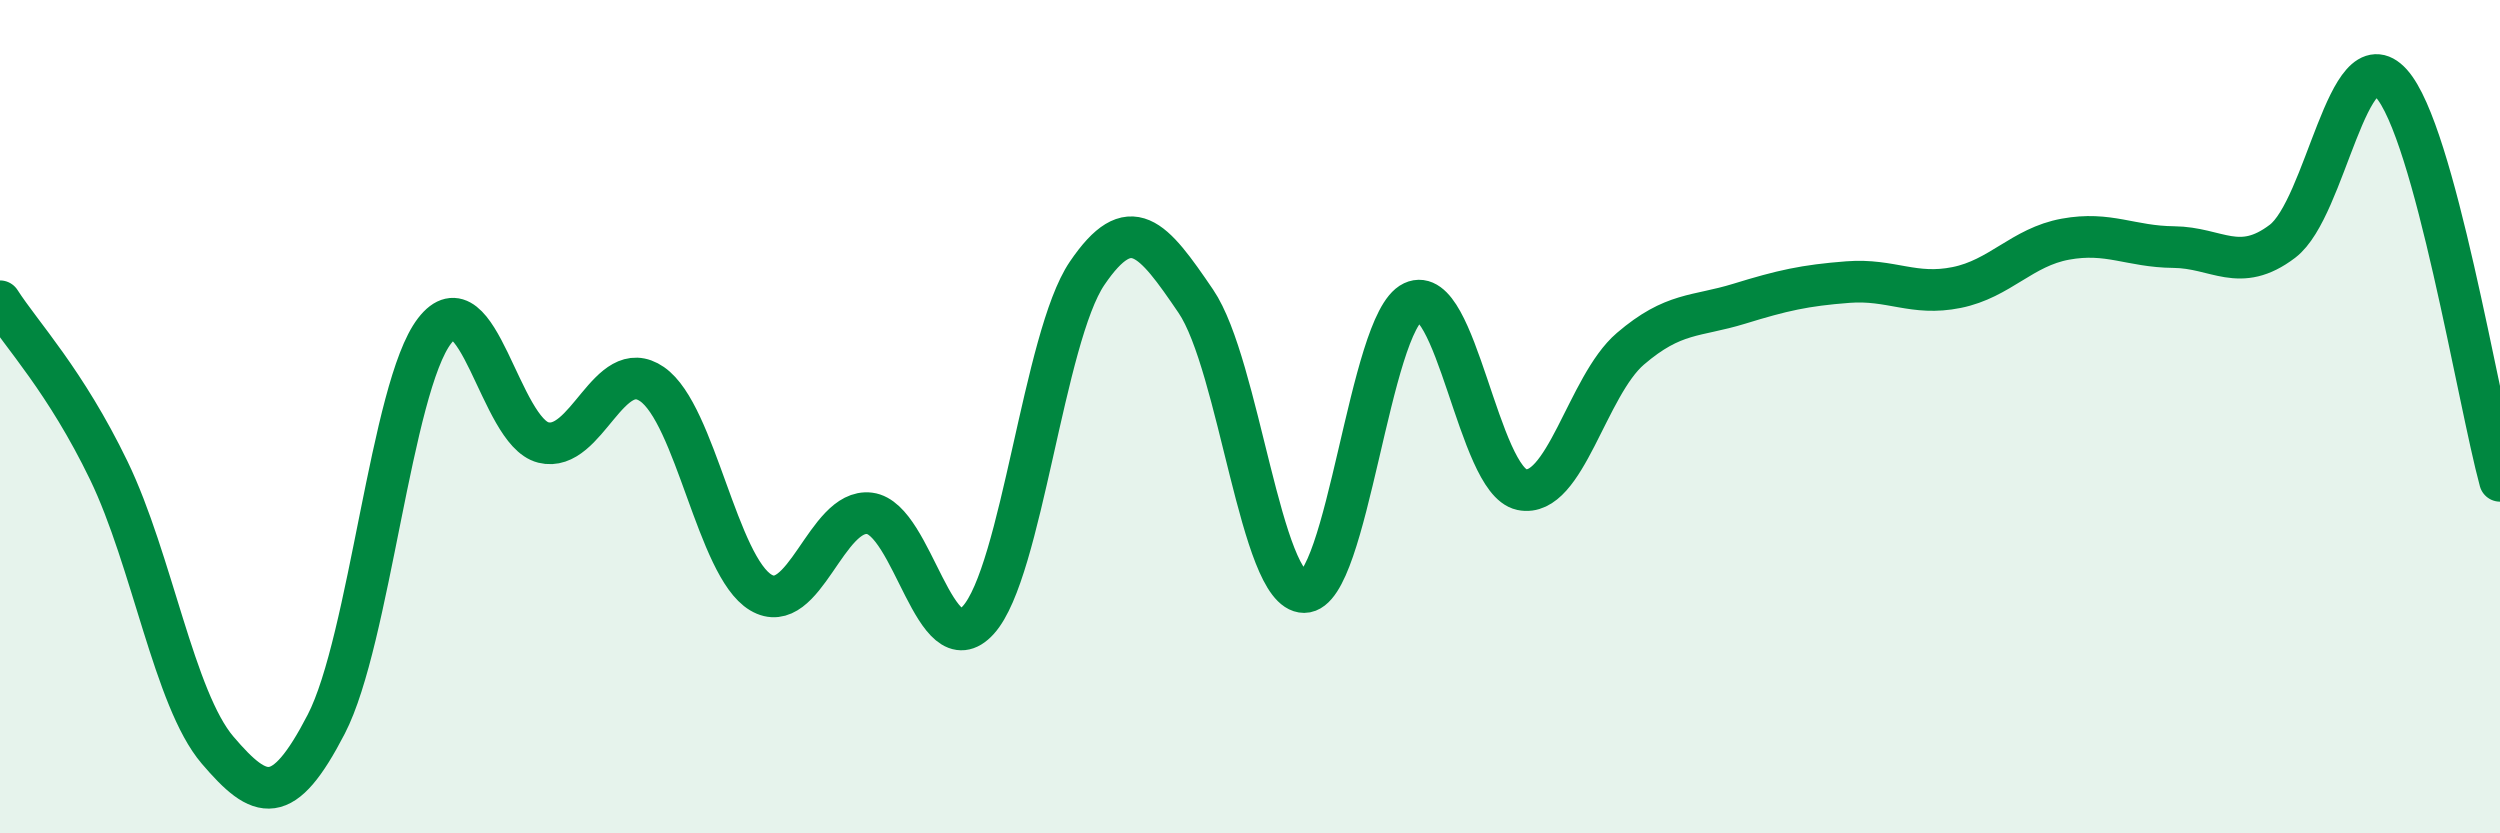 
    <svg width="60" height="20" viewBox="0 0 60 20" xmlns="http://www.w3.org/2000/svg">
      <path
        d="M 0,7.23 C 0.52,8.04 1.57,9.14 2.61,11.29 C 3.65,13.44 4.18,16.78 5.22,18 C 6.26,19.22 6.79,19.39 7.83,17.38 C 8.87,15.37 9.39,9.29 10.43,7.94 C 11.47,6.59 12,10.36 13.04,10.62 C 14.08,10.88 14.61,8.5 15.65,9.22 C 16.69,9.94 17.22,13.6 18.26,14.22 C 19.3,14.84 19.83,12.19 20.87,12.32 C 21.91,12.45 22.44,16.03 23.48,14.88 C 24.52,13.73 25.05,8.09 26.09,6.56 C 27.13,5.03 27.66,5.7 28.7,7.23 C 29.74,8.76 30.26,14.21 31.3,14.21 C 32.34,14.21 32.87,7.74 33.91,7.25 C 34.95,6.76 35.48,11.53 36.52,11.75 C 37.56,11.97 38.09,9.26 39.13,8.37 C 40.17,7.48 40.7,7.61 41.74,7.29 C 42.78,6.97 43.31,6.85 44.35,6.77 C 45.39,6.69 45.92,7.11 46.96,6.9 C 48,6.69 48.53,5.93 49.57,5.74 C 50.61,5.55 51.13,5.92 52.17,5.93 C 53.21,5.94 53.74,6.58 54.78,5.79 C 55.82,5 56.35,0.85 57.39,2 C 58.43,3.15 59.48,9.63 60,11.54L60 20L0 20Z"
        fill="#008740"
        opacity="0.1"
        stroke-linecap="round"
        stroke-linejoin="round"
      />
      <path
        d="M 0,7.23 C 0.52,8.04 1.57,9.14 2.61,11.29 C 3.65,13.44 4.18,16.78 5.22,18 C 6.26,19.22 6.79,19.39 7.83,17.38 C 8.87,15.37 9.39,9.29 10.43,7.94 C 11.47,6.59 12,10.36 13.04,10.62 C 14.08,10.88 14.61,8.5 15.65,9.22 C 16.69,9.94 17.22,13.6 18.26,14.22 C 19.3,14.84 19.83,12.19 20.87,12.32 C 21.91,12.45 22.44,16.03 23.48,14.88 C 24.52,13.73 25.05,8.09 26.09,6.56 C 27.13,5.03 27.66,5.7 28.7,7.23 C 29.74,8.76 30.26,14.21 31.3,14.21 C 32.34,14.21 32.87,7.74 33.91,7.25 C 34.95,6.76 35.48,11.53 36.52,11.75 C 37.56,11.97 38.09,9.26 39.13,8.37 C 40.17,7.48 40.7,7.61 41.74,7.29 C 42.78,6.97 43.31,6.85 44.35,6.77 C 45.39,6.69 45.92,7.11 46.96,6.9 C 48,6.69 48.53,5.93 49.57,5.74 C 50.61,5.55 51.13,5.92 52.17,5.93 C 53.21,5.94 53.74,6.58 54.78,5.79 C 55.82,5 56.35,0.85 57.39,2 C 58.43,3.15 59.48,9.63 60,11.54"
        stroke="#008740"
        stroke-width="1"
        fill="none"
        stroke-linecap="round"
        stroke-linejoin="round"
      />
    </svg>
  
